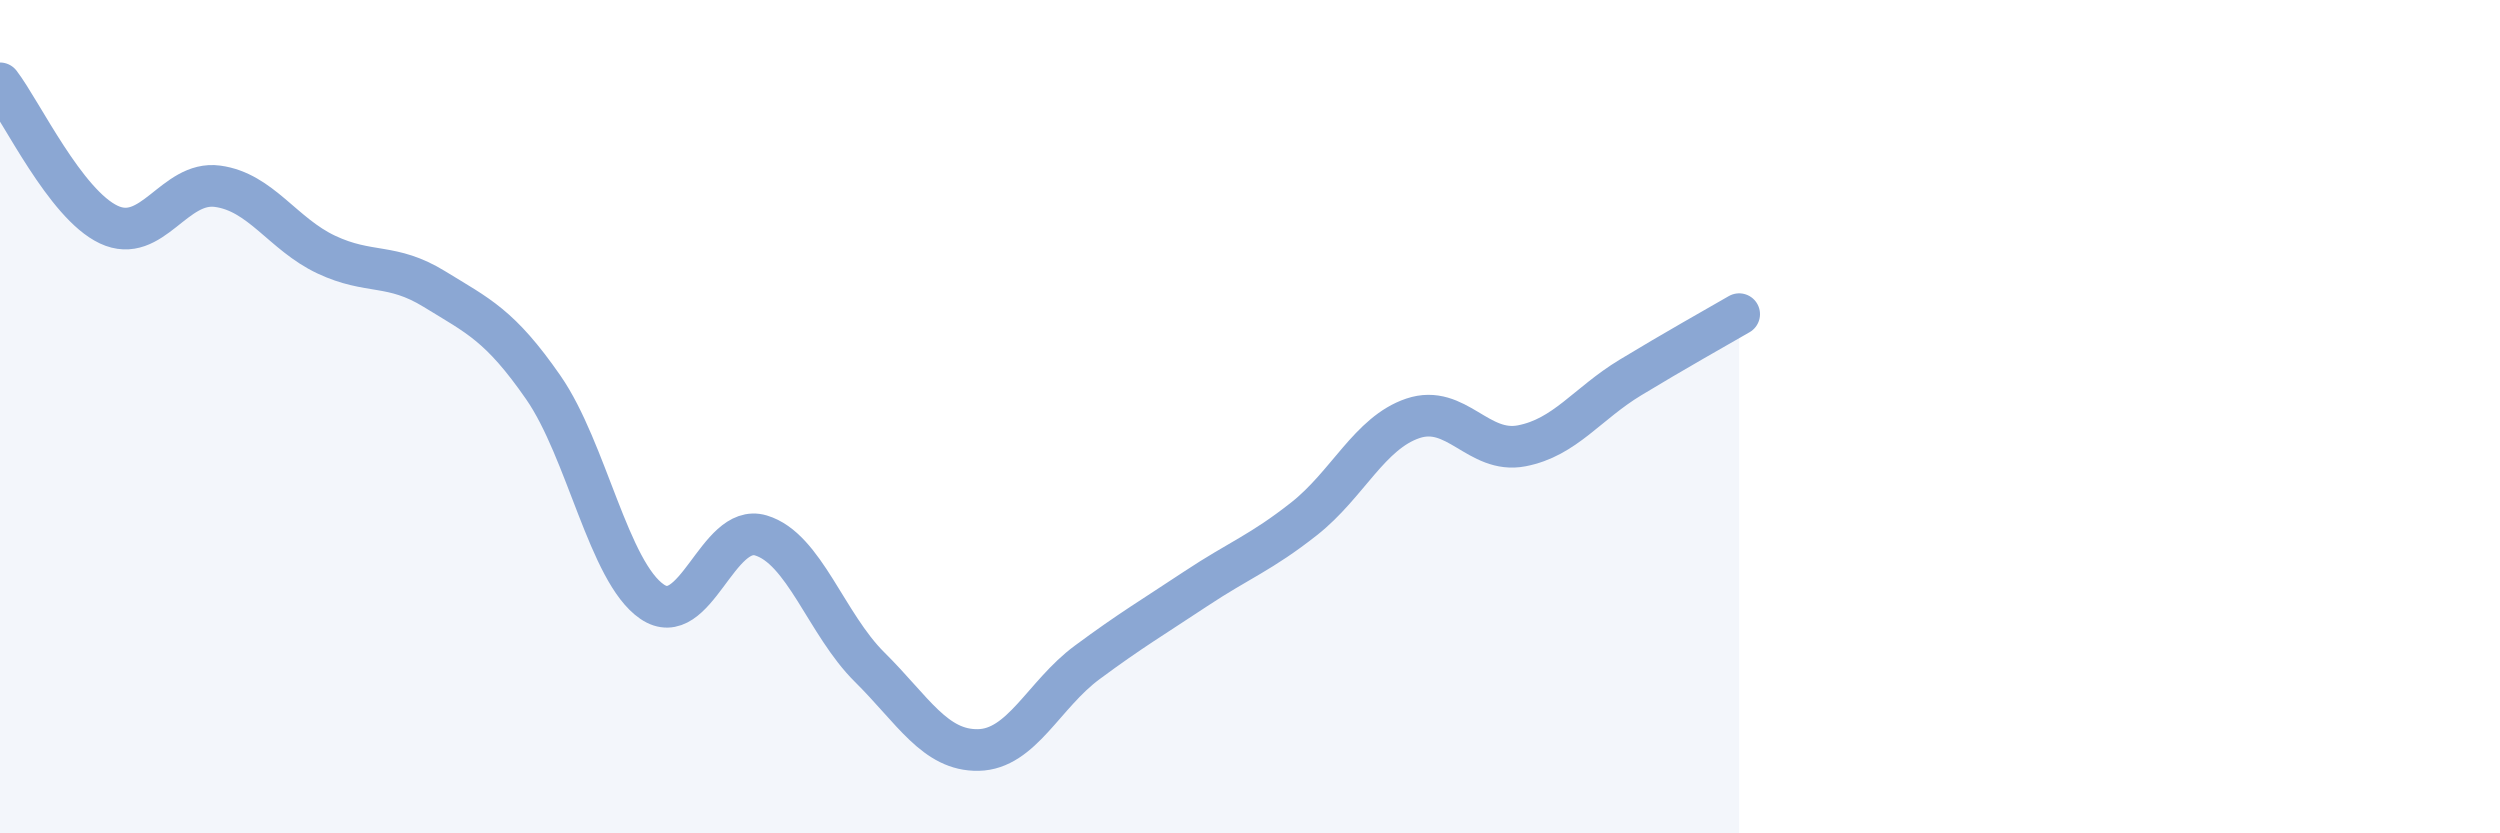 
    <svg width="60" height="20" viewBox="0 0 60 20" xmlns="http://www.w3.org/2000/svg">
      <path
        d="M 0,2 C 0.52,2.68 1.57,4.9 2.61,5.39 C 3.65,5.88 4.18,4.33 5.22,4.47 C 6.26,4.61 6.79,5.62 7.83,6.11 C 8.87,6.6 9.39,6.3 10.43,6.94 C 11.47,7.58 12,7.8 13.04,9.3 C 14.08,10.8 14.61,13.73 15.65,14.44 C 16.69,15.15 17.22,12.54 18.26,12.85 C 19.3,13.16 19.83,14.98 20.87,16.01 C 21.91,17.04 22.44,18.02 23.48,18 C 24.52,17.98 25.05,16.67 26.09,15.9 C 27.13,15.13 27.66,14.82 28.7,14.13 C 29.74,13.44 30.26,13.27 31.3,12.45 C 32.34,11.63 32.87,10.39 33.91,10.04 C 34.95,9.69 35.48,10.9 36.52,10.7 C 37.56,10.5 38.09,9.69 39.13,9.06 C 40.17,8.43 41.22,7.84 41.74,7.54L41.74 20L0 20Z"
        fill="#8ba7d3"
        opacity="0.1"
        stroke-linecap="round"
        stroke-linejoin="round"
      />
      <path
        d="M 0,2 C 0.52,2.68 1.57,4.9 2.61,5.39 C 3.65,5.88 4.18,4.33 5.22,4.47 C 6.26,4.61 6.79,5.62 7.83,6.11 C 8.87,6.6 9.39,6.3 10.43,6.94 C 11.47,7.58 12,7.8 13.04,9.3 C 14.08,10.8 14.61,13.73 15.65,14.44 C 16.69,15.15 17.22,12.54 18.26,12.85 C 19.3,13.16 19.83,14.98 20.87,16.01 C 21.91,17.04 22.44,18.02 23.48,18 C 24.52,17.98 25.05,16.67 26.09,15.9 C 27.13,15.13 27.66,14.82 28.7,14.13 C 29.74,13.44 30.26,13.27 31.3,12.45 C 32.34,11.63 32.87,10.39 33.91,10.04 C 34.95,9.69 35.48,10.9 36.52,10.7 C 37.56,10.5 38.09,9.69 39.13,9.06 C 40.17,8.43 41.22,7.84 41.74,7.54"
        stroke="#8ba7d3"
        stroke-width="1"
        fill="none"
        stroke-linecap="round"
        stroke-linejoin="round"
      />
    </svg>
  